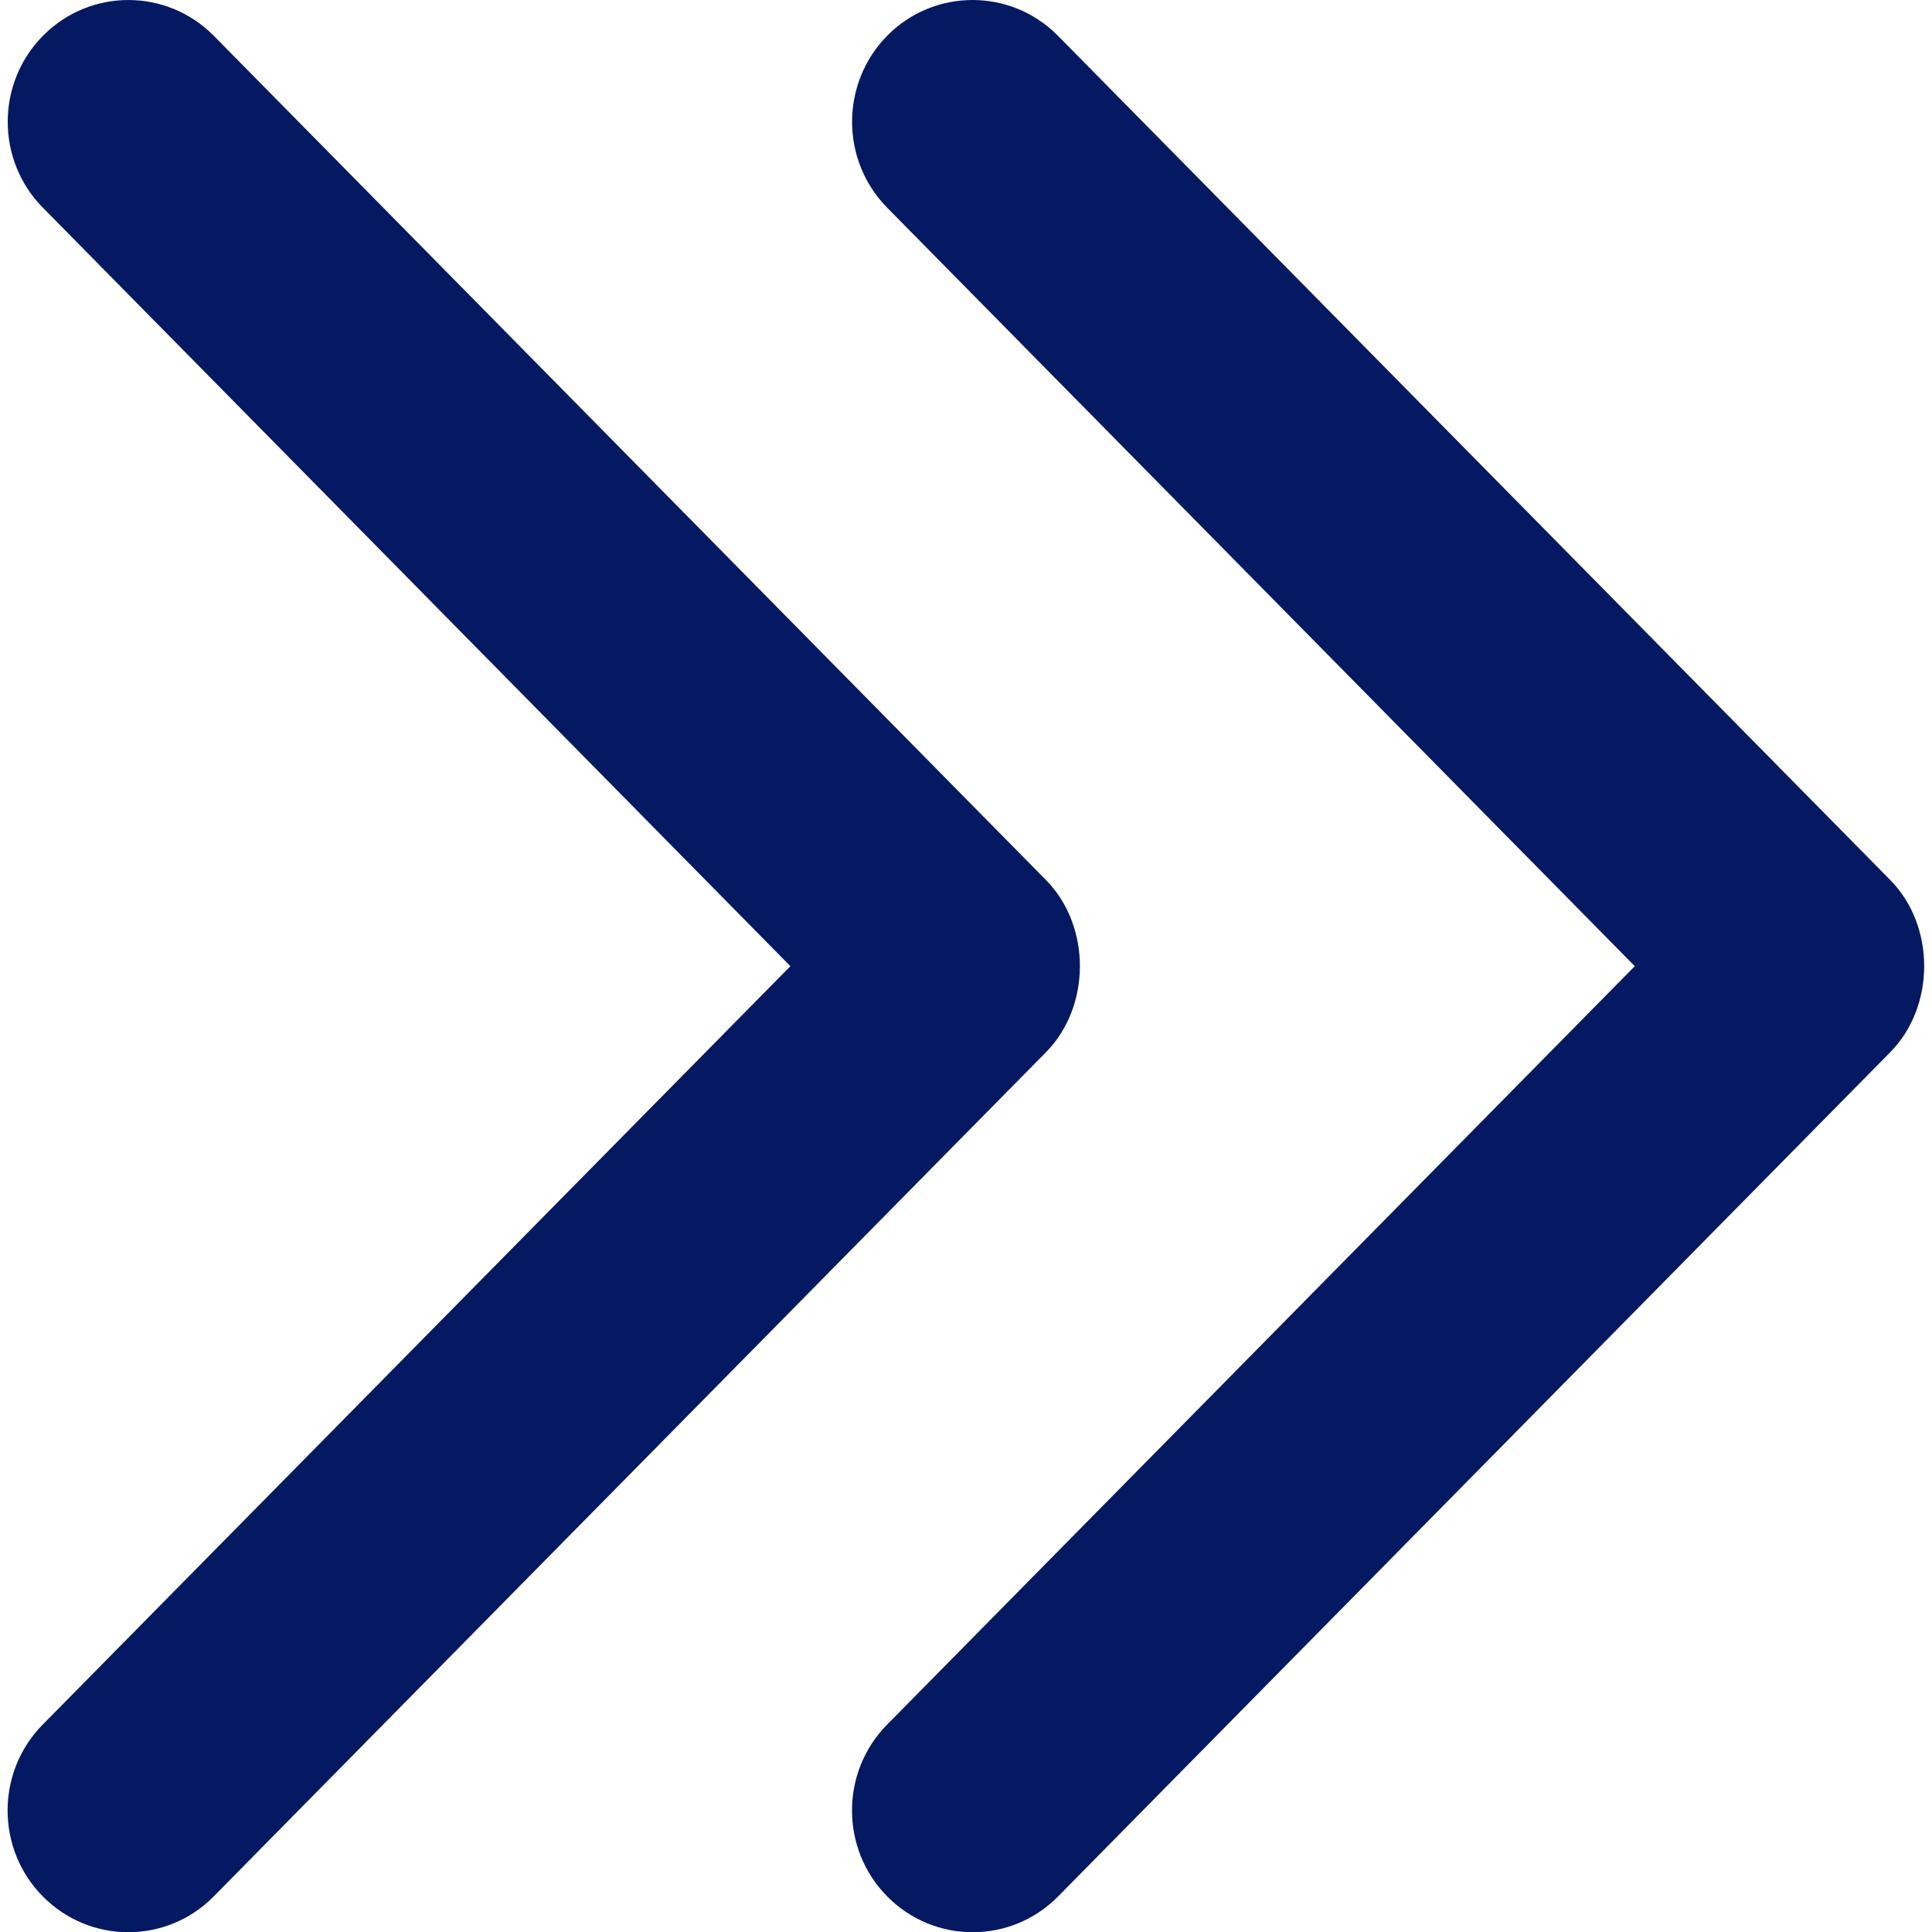 <?xml version="1.0" encoding="UTF-8" standalone="no"?>
<!-- Generator: Adobe Illustrator 19.0.0, SVG Export Plug-In . SVG Version: 6.00 Build 0)  -->

<svg
   xmlns:dc="http://purl.org/dc/elements/1.1/"
   xmlns:cc="http://creativecommons.org/ns#"
   xmlns:rdf="http://www.w3.org/1999/02/22-rdf-syntax-ns#"
   xmlns:svg="http://www.w3.org/2000/svg"
   xmlns="http://www.w3.org/2000/svg"
   xmlns:sodipodi="http://sodipodi.sourceforge.net/DTD/sodipodi-0.dtd"
   xmlns:inkscape="http://www.inkscape.org/namespaces/inkscape"
   version="1.1"
   id="Capa_1"
   x="0px"
   y="0px"
   viewBox="0 0 300 300"
   xml:space="preserve"
   sodipodi:docname="next.svg"
   width="300"
   height="300"
   inkscape:version="0.92.4 (5da689c313, 2019-01-14)"><defs
   id="defs54" /><sodipodi:namedview
   pagecolor="#ffffff"
   bordercolor="#666666"
   borderopacity="1"
   objecttolerance="10"
   gridtolerance="10"
   guidetolerance="10"
   inkscape:pageopacity="0"
   inkscape:pageshadow="2"
   inkscape:window-width="1920"
   inkscape:window-height="1009"
   id="namedview52"
   showgrid="false"
   inkscape:zoom="1.2246952"
   inkscape:cx="-93.084388"
   inkscape:cy="96.350502"
   inkscape:window-x="0"
   inkscape:window-y="0"
   inkscape:window-maximized="1"
   inkscape:current-layer="Capa_1" />
<g
   id="g19"
   transform="matrix(0,1.557,-1.557,0,300.001,0.002)"
   style="fill:#041961;fill-opacity:1">
	<g
   id="Double_Chevron_Up"
   style="fill:#041961;fill-opacity:1">
		<path
   d="m 20.746,104.169 75.61,-74.528 75.61,74.54 c 4.74,4.704 12.439,4.704 17.179,0 4.74,-4.704 4.74,-12.319 0,-17.011 l -84.2,-82.997 c -4.559,-4.511 -12.608,-4.535 -17.191,0 l -84.2,83.009 c -4.74,4.692 -4.74,12.319 0,17.011 4.753,4.68 12.452,4.68 17.192,-0.024 z"
   id="path2"
   inkscape:connector-curvature="0"
   style="fill:#041961;fill-opacity:1" />
		<path
   d="m 104.946,88.373 c -4.559,-4.511 -12.608,-4.535 -17.191,0 l -84.2,82.997 c -4.74,4.704 -4.74,12.319 0,17.011 4.74,4.704 12.439,4.704 17.179,0 l 75.622,-74.528 75.61,74.54 c 4.74,4.704 12.439,4.704 17.179,0 4.74,-4.704 4.74,-12.319 0,-17.011 z"
   id="path4"
   inkscape:connector-curvature="0"
   style="fill:#041961;fill-opacity:1" />
	</g>
	<g
   id="g7"
   style="fill:#041961;fill-opacity:1">
	</g>
	<g
   id="g9"
   style="fill:#041961;fill-opacity:1">
	</g>
	<g
   id="g11"
   style="fill:#041961;fill-opacity:1">
	</g>
	<g
   id="g13"
   style="fill:#041961;fill-opacity:1">
	</g>
	<g
   id="g15"
   style="fill:#041961;fill-opacity:1">
	</g>
	<g
   id="g17"
   style="fill:#041961;fill-opacity:1">
	</g>
</g>
<g
   id="g21"
   transform="translate(0,107.299)">
</g>
<g
   id="g23"
   transform="translate(0,107.299)">
</g>
<g
   id="g25"
   transform="translate(0,107.299)">
</g>
<g
   id="g27"
   transform="translate(0,107.299)">
</g>
<g
   id="g29"
   transform="translate(0,107.299)">
</g>
<g
   id="g31"
   transform="translate(0,107.299)">
</g>
<g
   id="g33"
   transform="translate(0,107.299)">
</g>
<g
   id="g35"
   transform="translate(0,107.299)">
</g>
<g
   id="g37"
   transform="translate(0,107.299)">
</g>
<g
   id="g39"
   transform="translate(0,107.299)">
</g>
<g
   id="g41"
   transform="translate(0,107.299)">
</g>
<g
   id="g43"
   transform="translate(0,107.299)">
</g>
<g
   id="g45"
   transform="translate(0,107.299)">
</g>
<g
   id="g47"
   transform="translate(0,107.299)">
</g>
<g
   id="g49"
   transform="translate(0,107.299)">
</g>
</svg>
